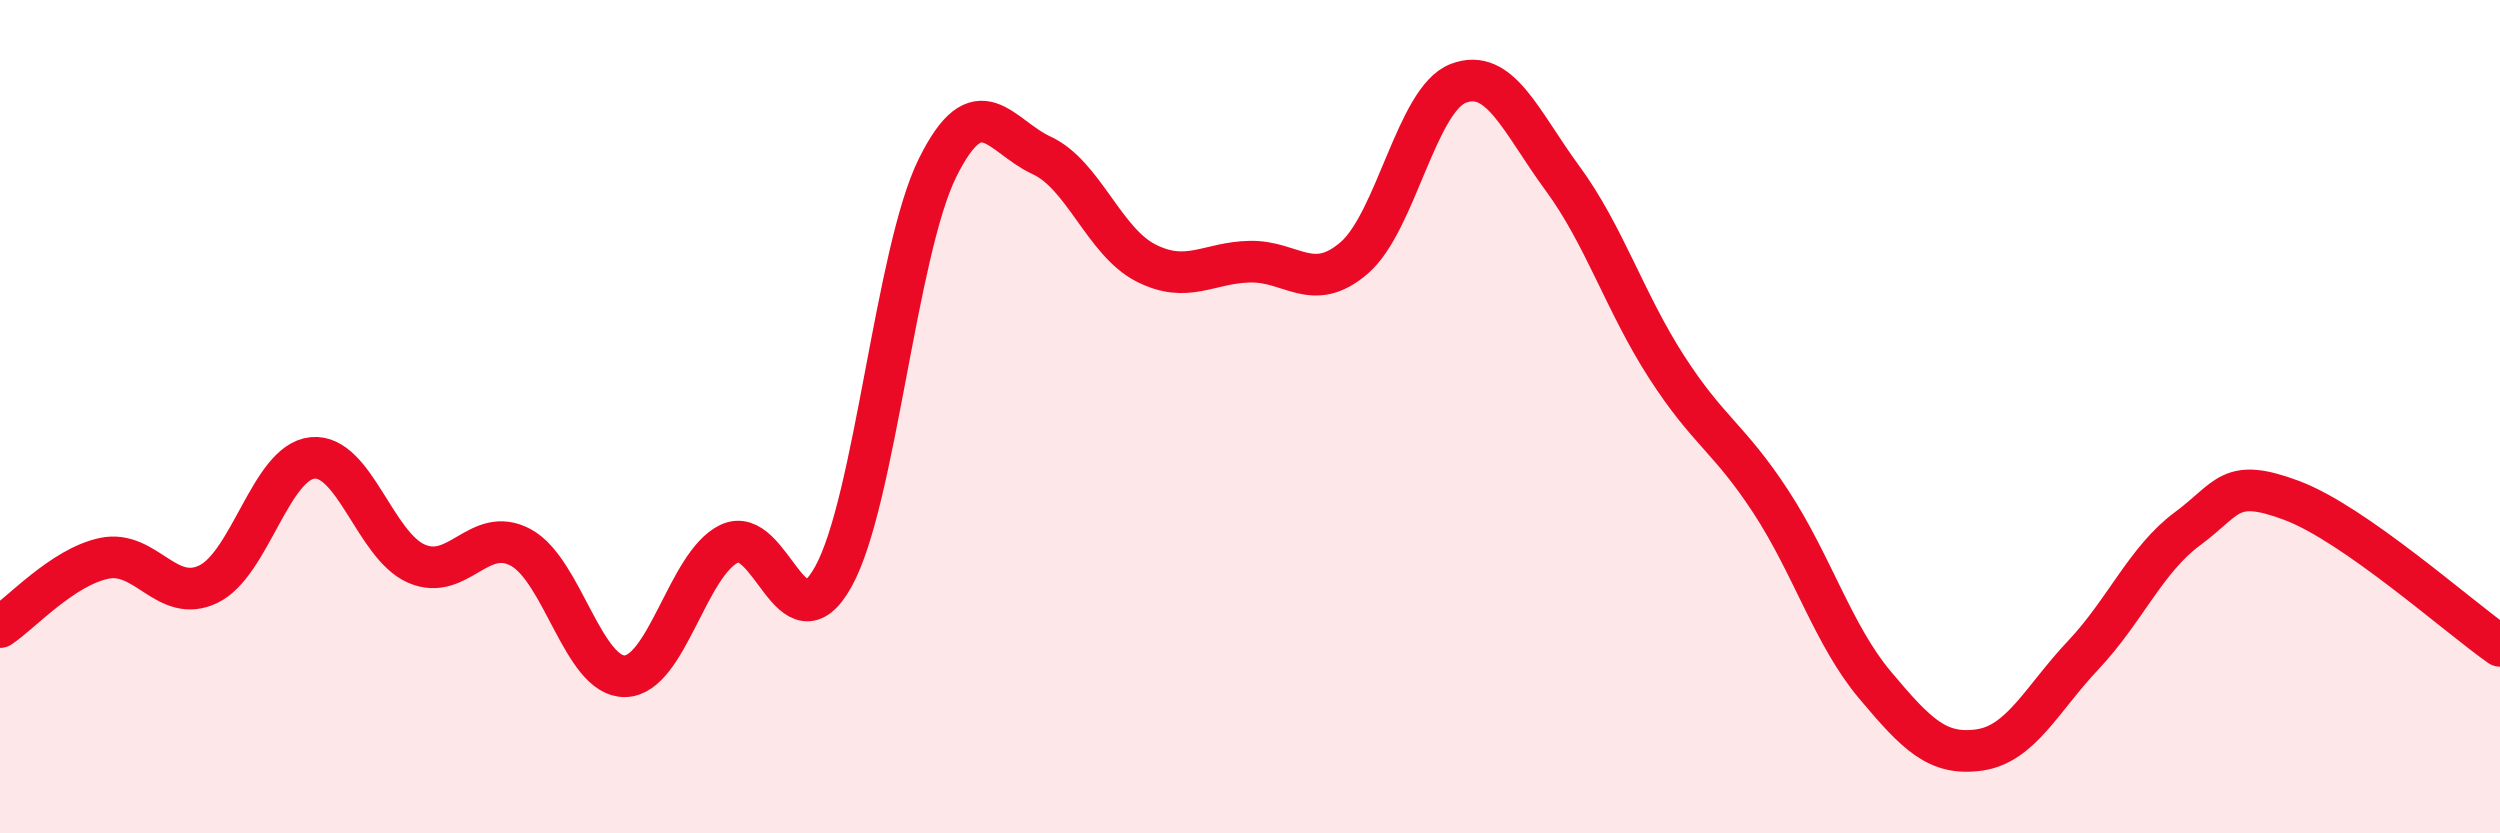 
    <svg width="60" height="20" viewBox="0 0 60 20" xmlns="http://www.w3.org/2000/svg">
      <path
        d="M 0,15.05 C 0.5,14.72 1.5,13.61 2.5,13.4 C 3.5,13.19 4,14.5 5,14.02 C 6,13.54 6.5,11.09 7.5,10.99 C 8.5,10.89 9,13.1 10,13.53 C 11,13.96 11.5,12.6 12.5,13.14 C 13.5,13.68 14,16.25 15,16.23 C 16,16.21 16.5,13.53 17.5,13.05 C 18.5,12.57 19,15.64 20,13.84 C 21,12.04 21.5,6.05 22.5,4.03 C 23.5,2.01 24,3.27 25,3.73 C 26,4.19 26.5,5.8 27.5,6.31 C 28.5,6.82 29,6.3 30,6.28 C 31,6.26 31.5,7.05 32.5,6.19 C 33.5,5.33 34,2.38 35,2 C 36,1.62 36.5,2.92 37.5,4.28 C 38.5,5.64 39,7.26 40,8.81 C 41,10.36 41.5,10.51 42.5,12.04 C 43.5,13.57 44,15.25 45,16.44 C 46,17.63 46.5,18.14 47.5,18 C 48.5,17.86 49,16.78 50,15.72 C 51,14.66 51.5,13.43 52.5,12.69 C 53.5,11.95 53.5,11.45 55,12.01 C 56.5,12.57 59,14.8 60,15.5L60 20L0 20Z"
        fill="#EB0A25"
        opacity="0.1"
        stroke-linecap="round"
        stroke-linejoin="round"
      />
      <path
        d="M 0,15.05 C 0.5,14.72 1.5,13.61 2.5,13.4 C 3.5,13.19 4,14.5 5,14.02 C 6,13.54 6.5,11.09 7.5,10.99 C 8.5,10.89 9,13.1 10,13.53 C 11,13.96 11.5,12.6 12.5,13.14 C 13.5,13.68 14,16.25 15,16.23 C 16,16.21 16.5,13.53 17.5,13.05 C 18.5,12.57 19,15.64 20,13.84 C 21,12.04 21.5,6.05 22.5,4.03 C 23.5,2.01 24,3.27 25,3.73 C 26,4.19 26.5,5.8 27.5,6.31 C 28.5,6.82 29,6.3 30,6.28 C 31,6.26 31.5,7.05 32.5,6.19 C 33.5,5.33 34,2.38 35,2 C 36,1.62 36.5,2.92 37.5,4.28 C 38.5,5.64 39,7.26 40,8.81 C 41,10.36 41.5,10.51 42.5,12.04 C 43.5,13.57 44,15.25 45,16.44 C 46,17.63 46.5,18.14 47.5,18 C 48.5,17.86 49,16.78 50,15.72 C 51,14.66 51.5,13.43 52.5,12.69 C 53.5,11.95 53.5,11.45 55,12.01 C 56.5,12.57 59,14.8 60,15.5"
        stroke="#EB0A25"
        stroke-width="1"
        fill="none"
        stroke-linecap="round"
        stroke-linejoin="round"
      />
    </svg>
  